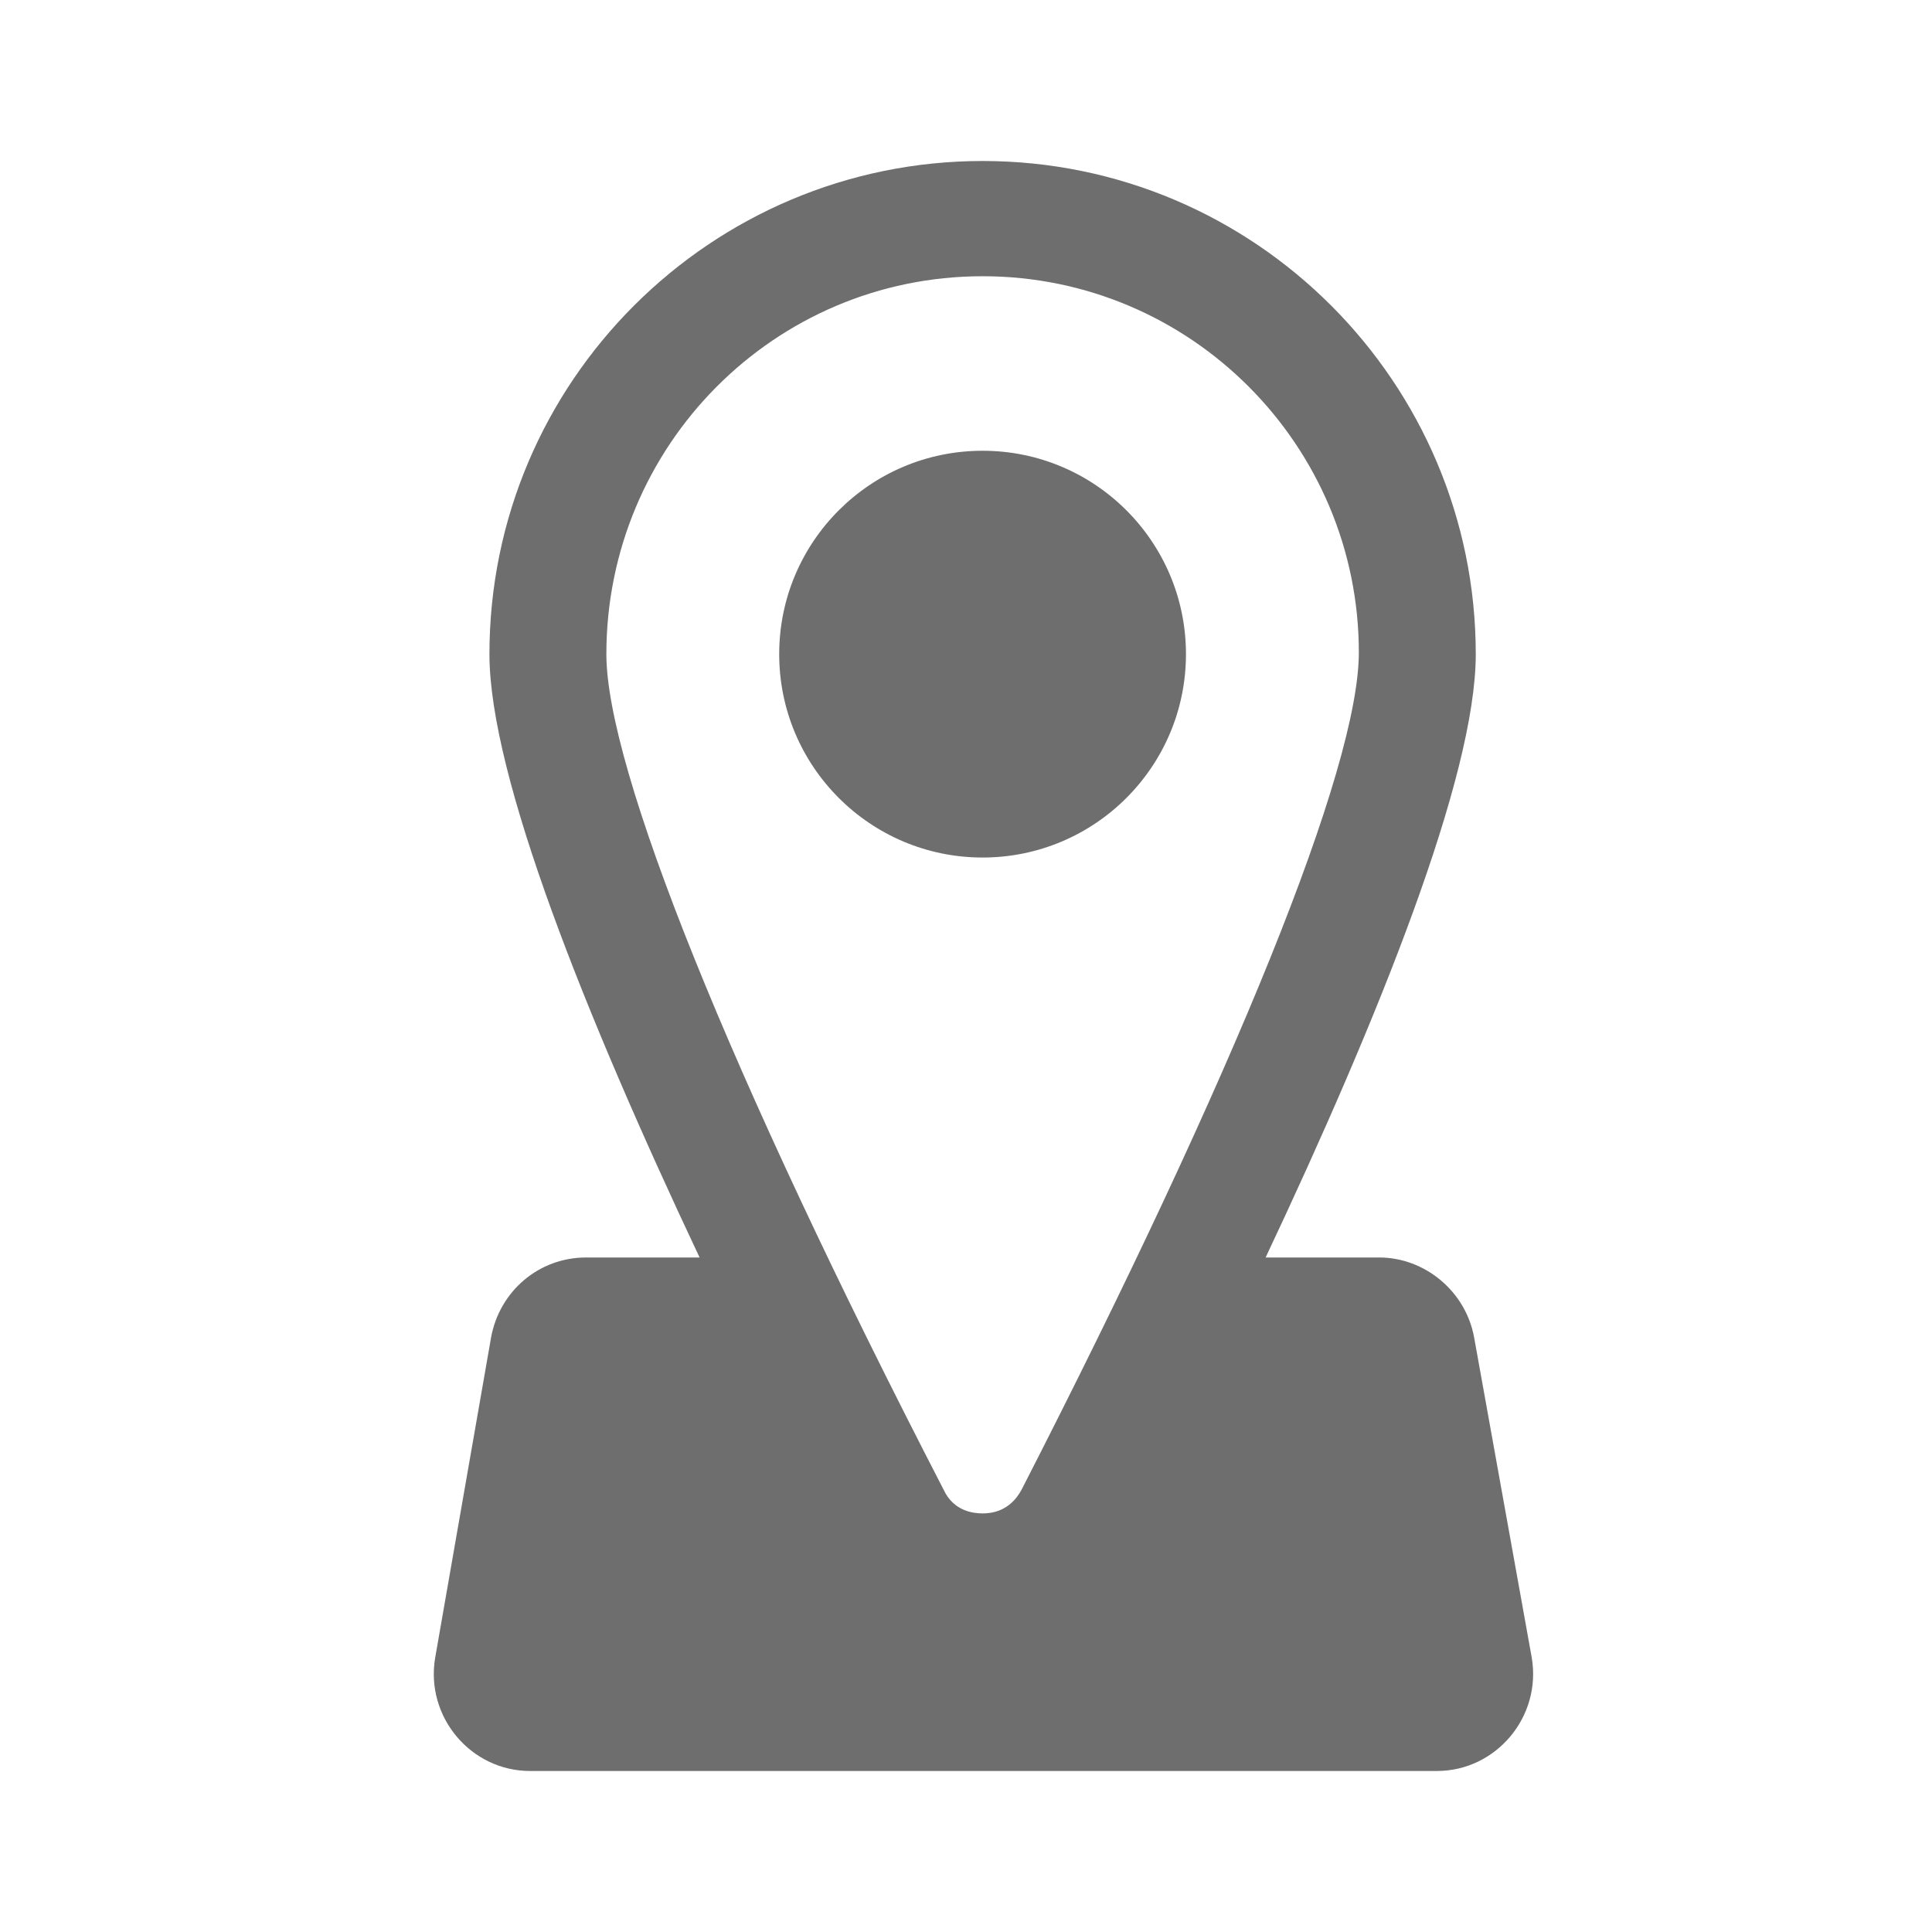 <?xml version="1.0" encoding="UTF-8"?> <svg xmlns="http://www.w3.org/2000/svg" width="48" height="48" viewBox="0 0 48 48" fill="none"> <path d="M38.055 41.179L36.623 33.221C36.413 32.084 35.402 31.242 34.265 31.242H31.444C34.265 25.263 36.665 19.284 36.665 16.253C36.665 9.516 31.192 4 24.413 4C17.676 4 12.16 9.474 12.16 16.253C12.16 19.284 14.56 25.263 17.381 31.242H14.56C13.381 31.242 12.413 32.084 12.202 33.221L10.813 41.179C10.56 42.653 11.697 44 13.171 44H35.697C37.17 44 38.307 42.653 38.055 41.179ZM24.413 6.863C29.592 6.863 33.76 11.074 33.76 16.21C33.76 19.074 30.686 26.653 25.381 37.011C25.086 37.558 24.623 37.6 24.413 37.6C24.202 37.6 23.697 37.558 23.444 37.011C18.097 26.653 15.065 19.074 15.065 16.253C15.065 11.074 19.234 6.863 24.413 6.863Z" fill="#6E6E6E"></path> <path d="M24.412 21.305C27.203 21.305 29.465 19.042 29.465 16.252C29.465 13.461 27.203 11.199 24.412 11.199C21.622 11.199 19.359 13.461 19.359 16.252C19.359 19.042 21.622 21.305 24.412 21.305Z" fill="#6E6E6E"></path> </svg> 